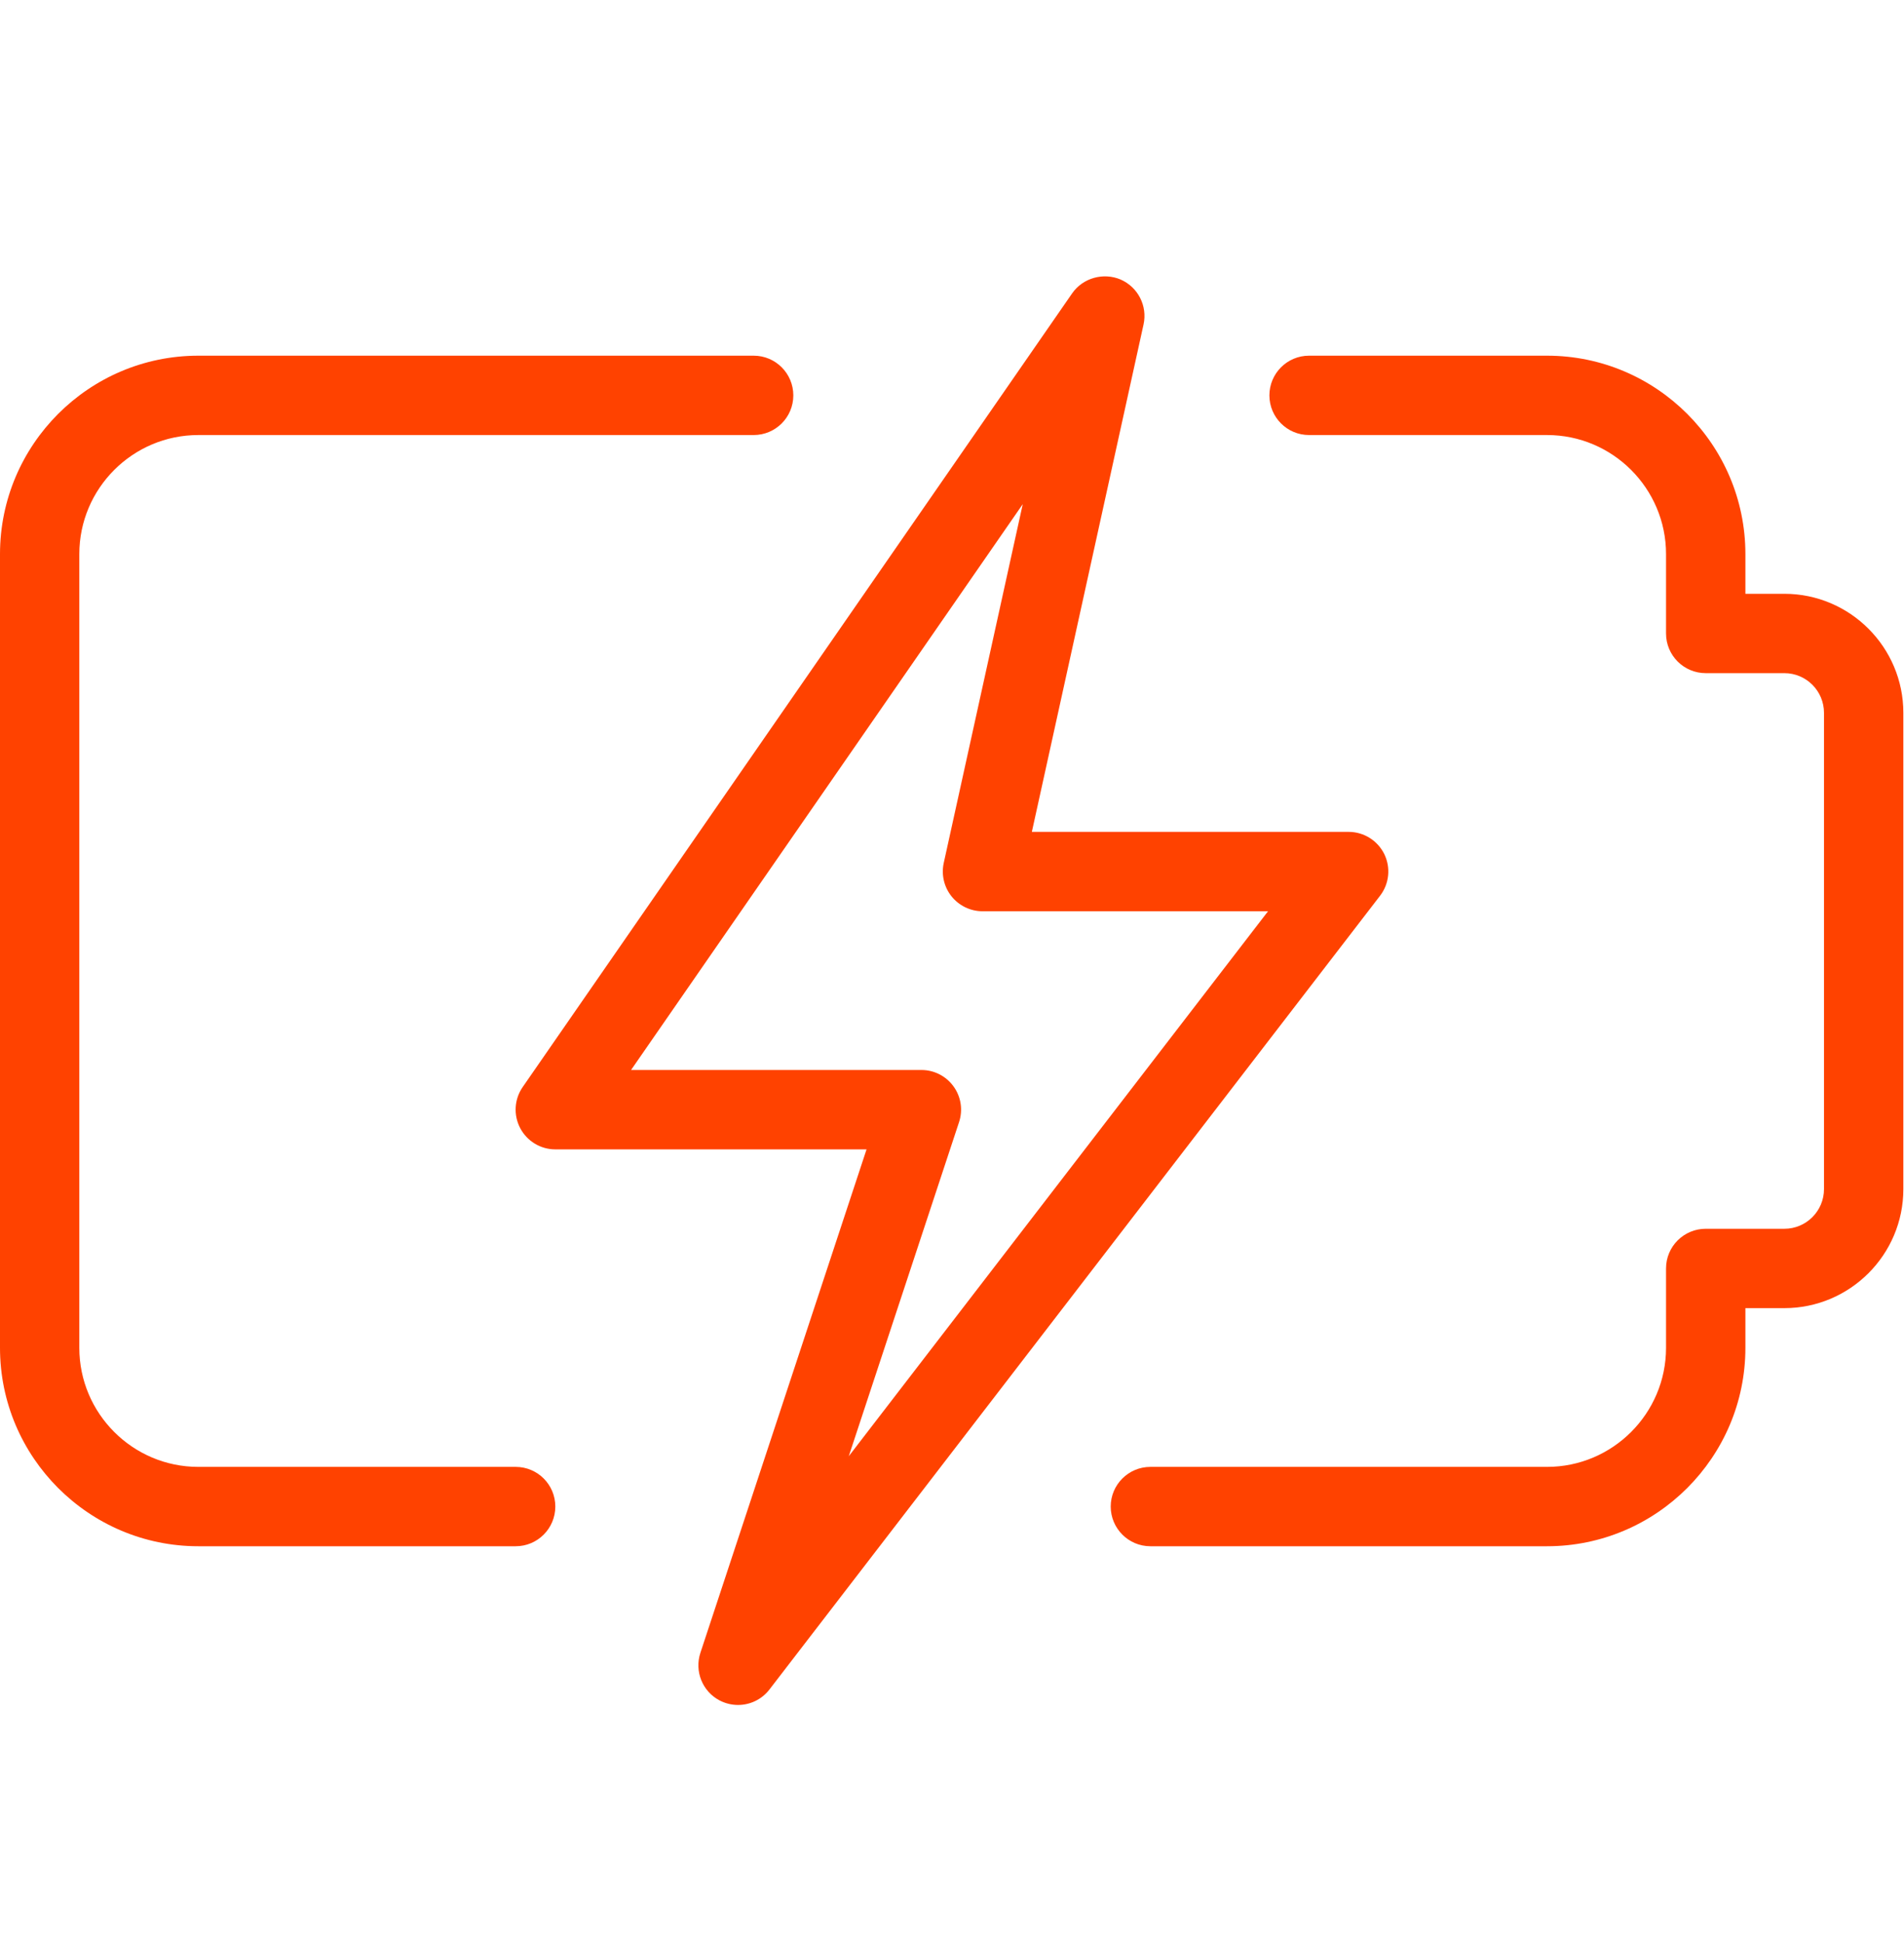 <svg width="50" height="51" viewBox="0 0 50 51" fill="none" xmlns="http://www.w3.org/2000/svg">
<g clip-path="url(#clip0)">
<path d="M40.626 40.586H30.21C29.635 40.586 29.168 40.119 29.168 39.544C29.168 38.969 29.635 38.503 30.21 38.503H40.626C42.349 38.503 43.751 37.1 43.751 35.378V33.294C43.751 32.719 44.218 32.253 44.793 32.253H46.858C47.433 32.253 47.899 31.786 47.899 31.211V18.711C47.899 18.136 47.433 17.669 46.858 17.669H44.793C44.218 17.669 43.751 17.203 43.751 16.628V14.544C43.751 12.821 42.349 11.419 40.626 11.419H34.376C33.801 11.419 33.335 10.953 33.335 10.378C33.335 9.803 33.801 9.336 34.376 9.336H40.626C43.497 9.336 45.835 11.673 45.835 14.544V15.586H46.858C48.581 15.586 49.983 16.988 49.983 18.711V31.211C49.983 32.934 48.581 34.336 46.858 34.336H45.835V35.378C45.835 38.248 43.497 40.586 40.626 40.586Z" fill="#FF4200"/>
<path d="M13.542 40.586H5.208C2.337 40.586 0 38.248 0 35.378V14.544C0 11.673 2.337 9.336 5.208 9.336H19.792C20.367 9.336 20.833 9.803 20.833 10.378C20.833 10.953 20.367 11.419 19.792 11.419H5.208C3.485 11.419 2.083 12.821 2.083 14.544V35.378C2.083 37.1 3.485 38.503 5.208 38.503H13.542C14.117 38.503 14.583 38.969 14.583 39.544C14.583 40.119 14.117 40.586 13.542 40.586Z" fill="#FF4200"/>
<path d="M19.381 44.752C19.216 44.752 19.047 44.712 18.893 44.631C18.445 44.394 18.233 43.867 18.393 43.383L22.756 30.169H14.583C14.195 30.169 13.841 29.954 13.66 29.61C13.48 29.267 13.505 28.852 13.726 28.533L28.155 7.7C28.439 7.292 28.978 7.146 29.428 7.337C29.885 7.537 30.137 8.031 30.03 8.517L27.097 21.835H35.416C35.812 21.835 36.174 22.06 36.351 22.416C36.526 22.773 36.483 23.198 36.241 23.512L20.206 44.346C20.003 44.61 19.695 44.752 19.381 44.752ZM16.572 28.085H24.197C24.533 28.085 24.845 28.246 25.041 28.517C25.237 28.787 25.291 29.135 25.185 29.454L22.289 38.223L33.299 23.919H25.801C25.487 23.919 25.187 23.775 24.989 23.529C24.791 23.283 24.716 22.96 24.783 22.652L26.858 13.233L16.572 28.085Z" fill="#FF4200"/>
</g>
<defs>
<clipPath id="clip0">
<rect width="50" height="50" fill="white" transform="translate(0 0.758)"/>
</clipPath>
</defs>
</svg>
